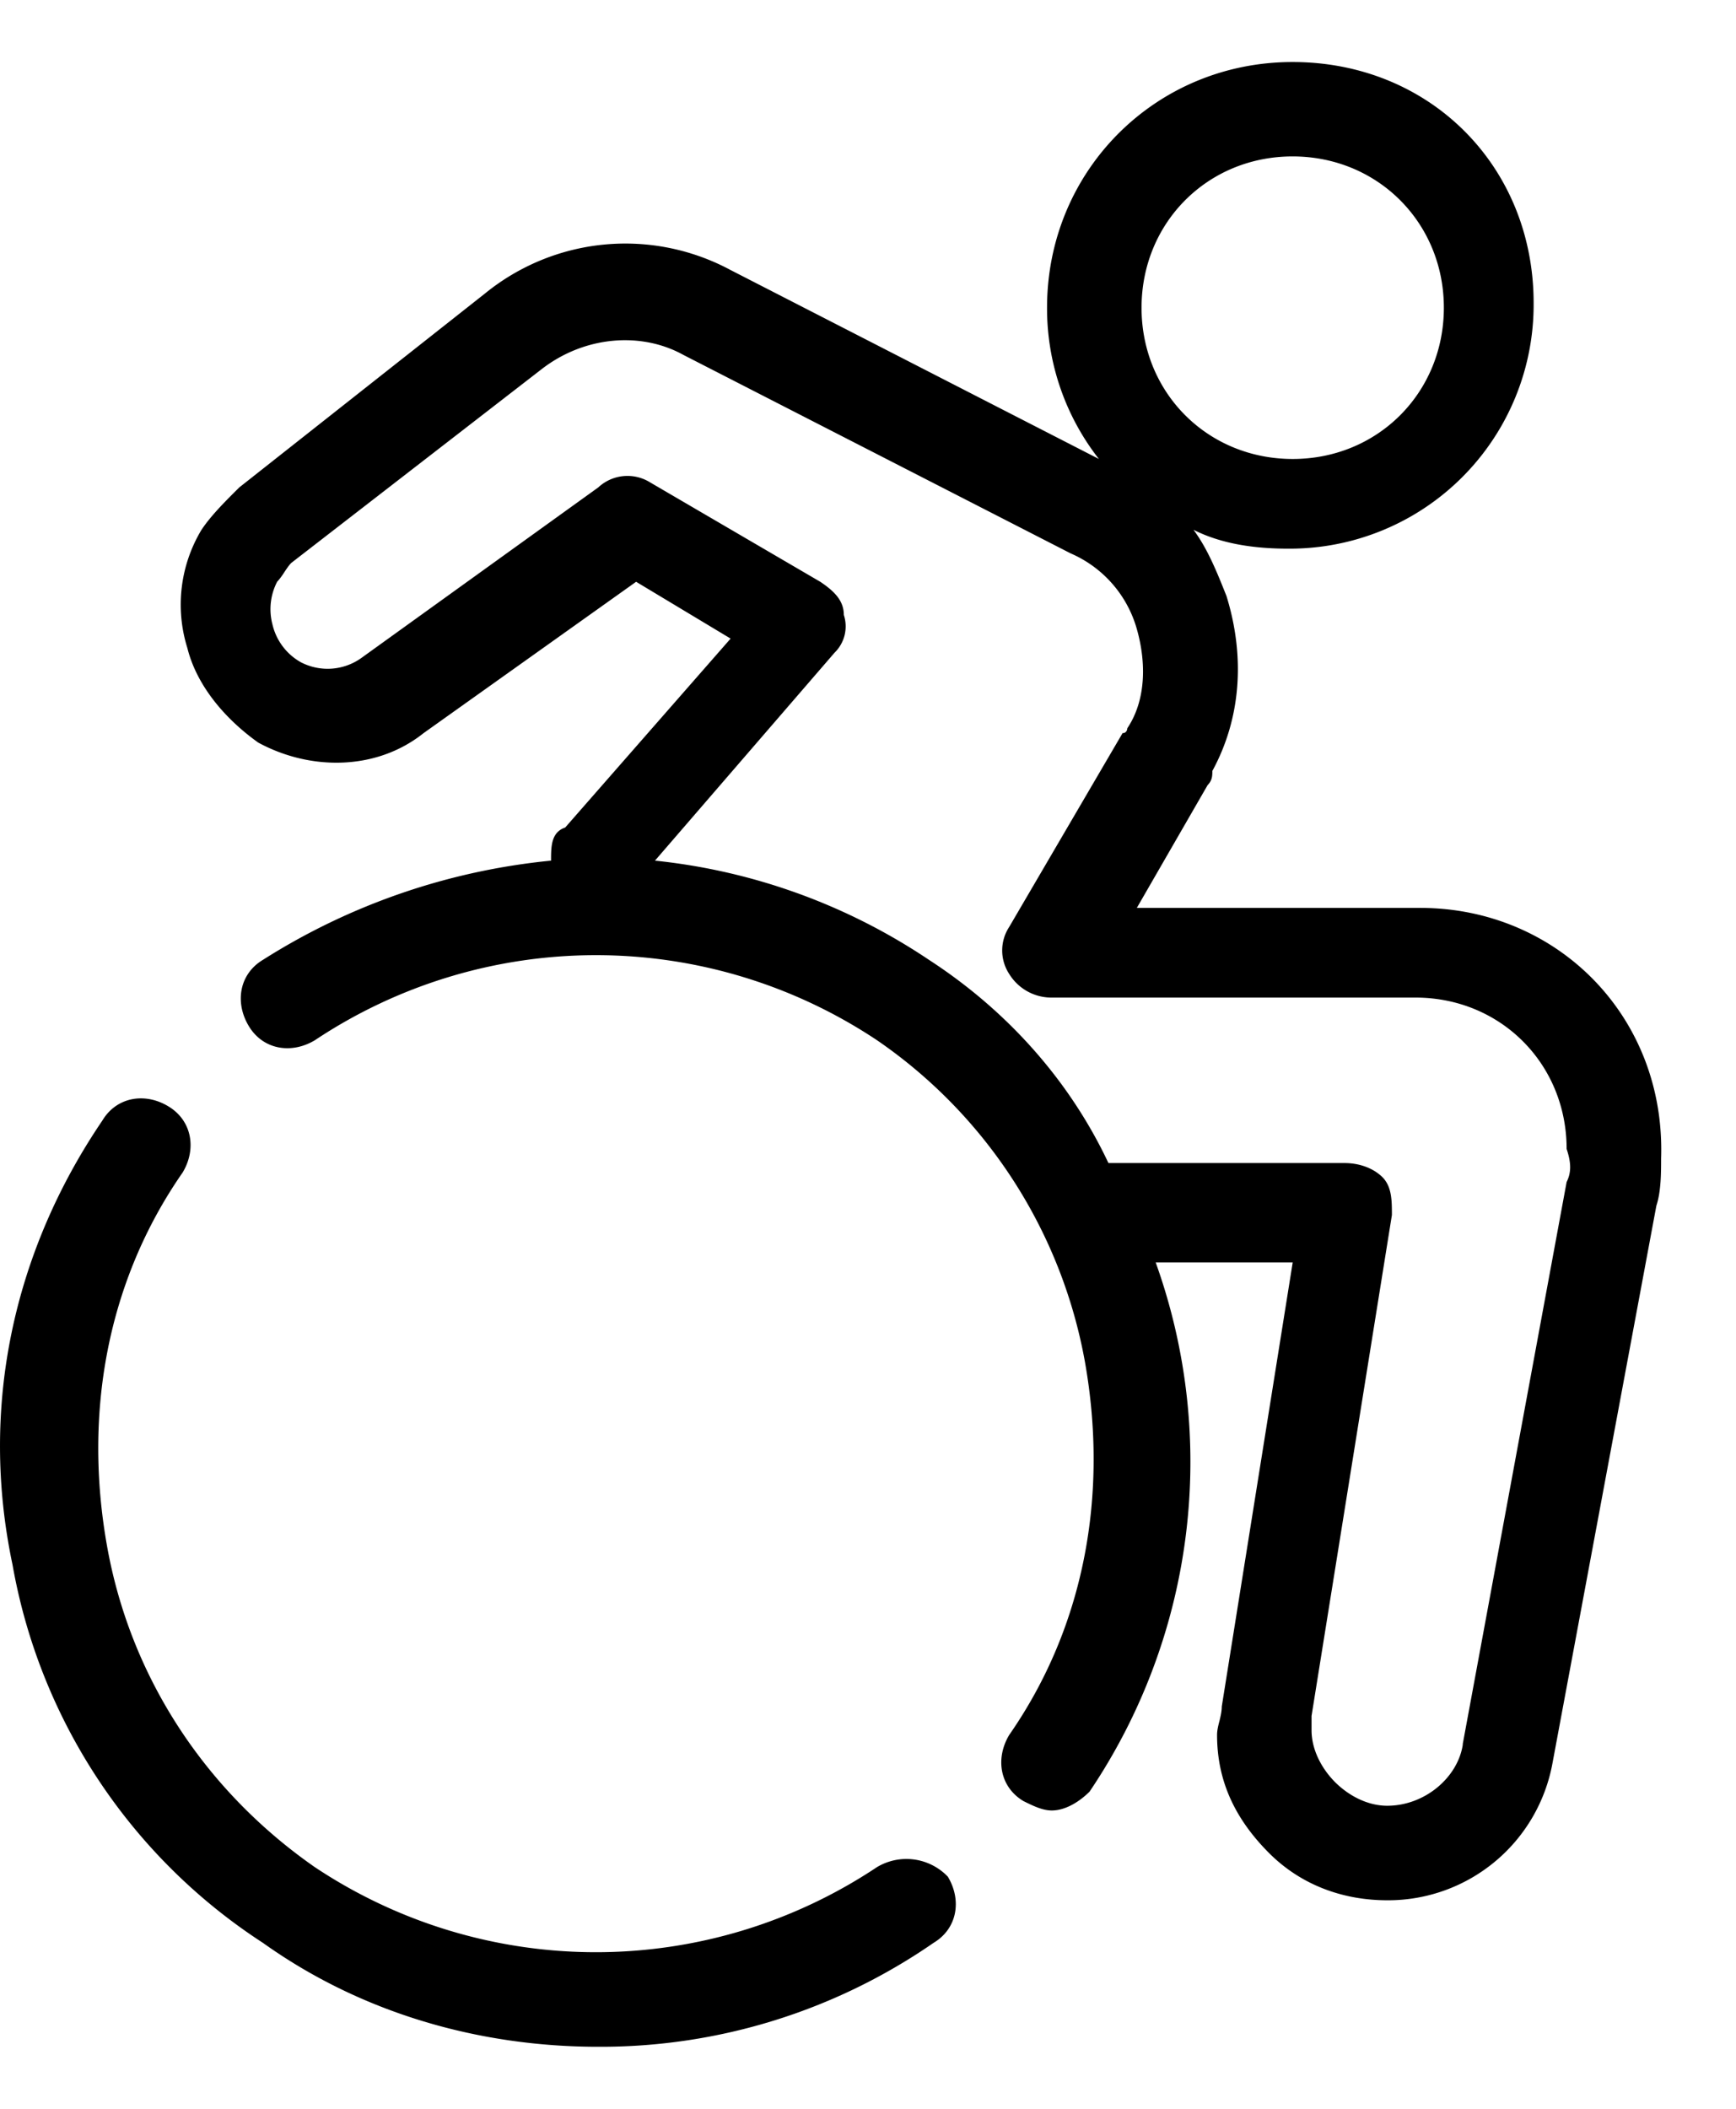 <svg width="14" height="17" viewBox="0 0 14 17" fill="none" xmlns="http://www.w3.org/2000/svg"><path fill-rule="evenodd" clip-rule="evenodd" d="M9.168 7.319h2.285c1.105 0 1.981.876 1.943 2.02 0 .113 0 .266-.038.38l-.838 4.495a1.348 1.348 0 01-1.333 1.105c-.343 0-.686-.114-.953-.381-.266-.267-.419-.571-.419-.952 0-.038.01-.077.02-.115.009-.038.018-.076.018-.114l.572-3.58H9.32a4.753 4.753 0 01-.533 4.266c-.076.076-.19.152-.305.152-.076 0-.152-.038-.229-.076-.19-.114-.228-.343-.114-.533.61-.877.8-1.943.61-3.01a4.005 4.005 0 00-1.676-2.59 4.089 4.089 0 00-4.534 0c-.19.114-.419.076-.533-.115-.114-.19-.076-.419.114-.533a5.3 5.3 0 012.324-.8c0-.114 0-.228.114-.267l1.334-1.523-.762-.458-1.714 1.22c-.381.304-.915.304-1.334.076-.266-.19-.495-.457-.571-.762a1.17 1.17 0 01.114-.953c.076-.114.19-.228.305-.342l1.98-1.562a1.793 1.793 0 011.982-.19L8.862 3.7a1.968 1.968 0 01-.418-1.22c0-1.104.876-1.98 1.98-1.98 1.105 0 1.944.838 1.944 1.943a1.967 1.967 0 01-1.981 1.98c-.267 0-.534-.037-.762-.152.114.153.19.343.266.534.153.495.115.99-.114 1.41 0 .037 0 .075-.038.114l-.571.99zm2.476-4.838c0-.686-.534-1.22-1.22-1.22-.685 0-1.218.534-1.218 1.22 0 .686.533 1.219 1.219 1.219.685 0 1.219-.533 1.219-1.22zm.152 11.58l.838-4.532c.038-.077.038-.153 0-.267 0-.686-.533-1.22-1.219-1.22H8.482a.4.4 0 01-.343-.19.346.346 0 010-.38l.914-1.562c.038 0 .038-.039.038-.039.153-.228.153-.533.077-.8a.943.943 0 00-.534-.61l-3.123-1.6c-.343-.19-.8-.151-1.143.115L2.349 4.538c-.02.02-.038.048-.057.076a.528.528 0 01-.057.076.48.48 0 00-.038.343.473.473 0 00.228.305.468.468 0 00.495-.038l1.905-1.371a.346.346 0 01.42-.039l1.37.8c.115.077.19.153.19.267a.296.296 0 01-.075.305L5.282 6.938a4.862 4.862 0 012.21.8c.647.42 1.142.99 1.447 1.638h1.905c.114 0 .228.038.305.114.076.077.076.19.076.305l-.648 4.038v.115c0 .152.076.304.19.419.115.114.267.19.42.19.304 0 .571-.229.61-.495zm-9.257.991a4.089 4.089 0 004.533 0 .462.462 0 01.572.077c.114.19.076.419-.115.533a4.718 4.718 0 01-2.704.838c-.953 0-1.905-.267-2.705-.838a4.583 4.583 0 01-2.019-3.048c-.266-1.257 0-2.514.724-3.58.114-.191.343-.23.533-.115.19.114.229.343.115.533-.61.877-.8 1.943-.61 3.01.19 1.067.8 1.98 1.676 2.59z" fill="#000"/></svg>